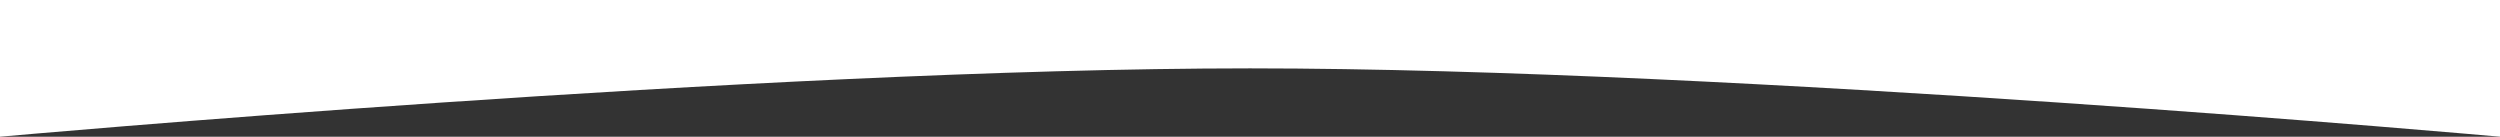 <?xml version="1.0" encoding="UTF-8"?> <svg xmlns="http://www.w3.org/2000/svg" width="1920" height="105" viewBox="0 0 1920 105" fill="none"><rect x="0" y="0" width="1920" height="105" fill="#333333" stroke="none"/> <path d="M1920 105C1920 105 1335.41 52.5 960 52.5C584.589 52.5 0 105 0 105V-4.88758e-06H1920V105Z" fill="white"></path> </svg> 